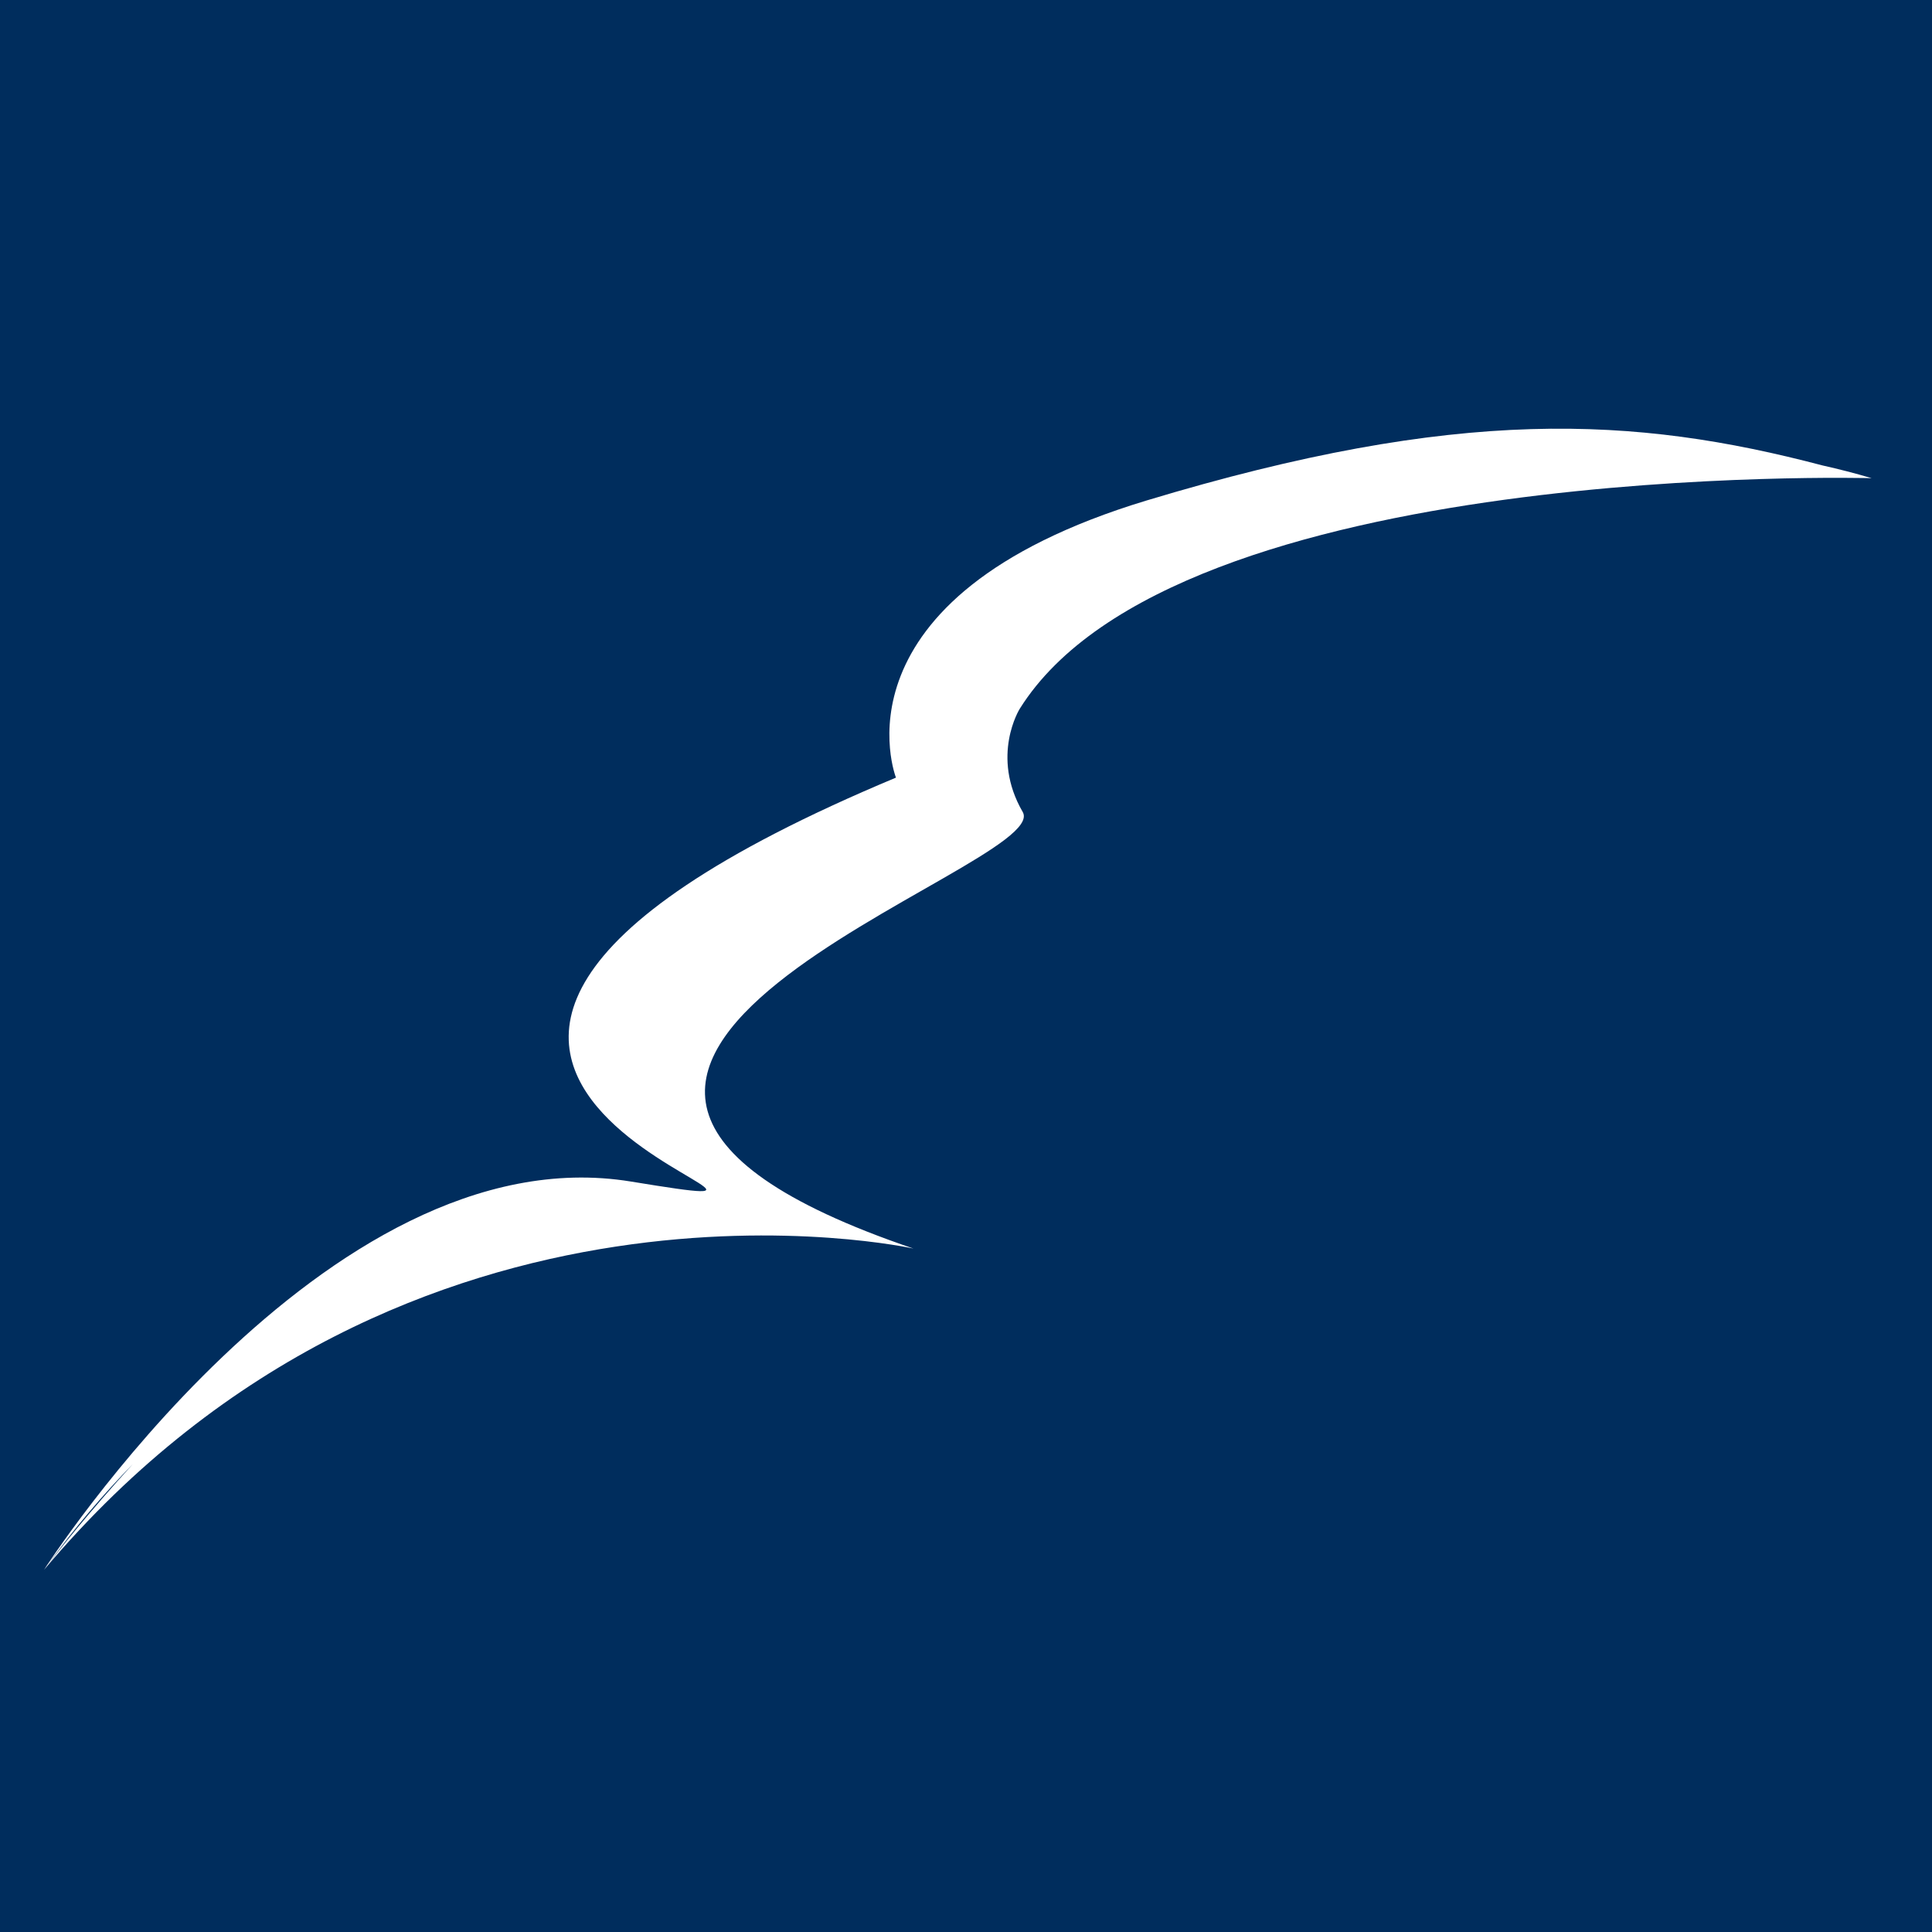 <?xml version="1.0" encoding="utf-8"?>
<!-- Generator: Adobe Illustrator 25.3.1, SVG Export Plug-In . SVG Version: 6.00 Build 0)  -->
<svg version="1.1" id="Layer_1" xmlns="http://www.w3.org/2000/svg" xmlns:xlink="http://www.w3.org/1999/xlink" x="0px" y="0px"
	 viewBox="0 0 32 32" style="enable-background:new 0 0 32 32;" xml:space="preserve">
<style type="text/css">
	.st0{fill:#002D5D;}
	.st1{fill:#FFFFFF;}
</style>
<g>
	<rect class="st0" width="32" height="32"/>
</g>
<path class="st1" d="M30.19,7.71c-3.12-0.82-6.03-0.98-11.2,0.58c-5.32,1.61-4.15,4.59-4.15,4.59c-12.16,5.08,0.68,7.52-4.39,6.69
	C5.37,18.74,0.73,26,0.73,26c6.05-7.18,14.4-5.32,14.4-5.32c-8.93-3.03,2.34-6.3,1.81-7.23c-0.54-0.93-0.05-1.71-0.05-1.71
	C19.48,7.6,31,7.92,31,7.92C30.73,7.84,30.46,7.77,30.19,7.71z M0.79,25.92c0.45-0.62,0.93-1.18,1.41-1.67
	C1.46,25.06,0.95,25.71,0.79,25.92z"/>
</svg>
